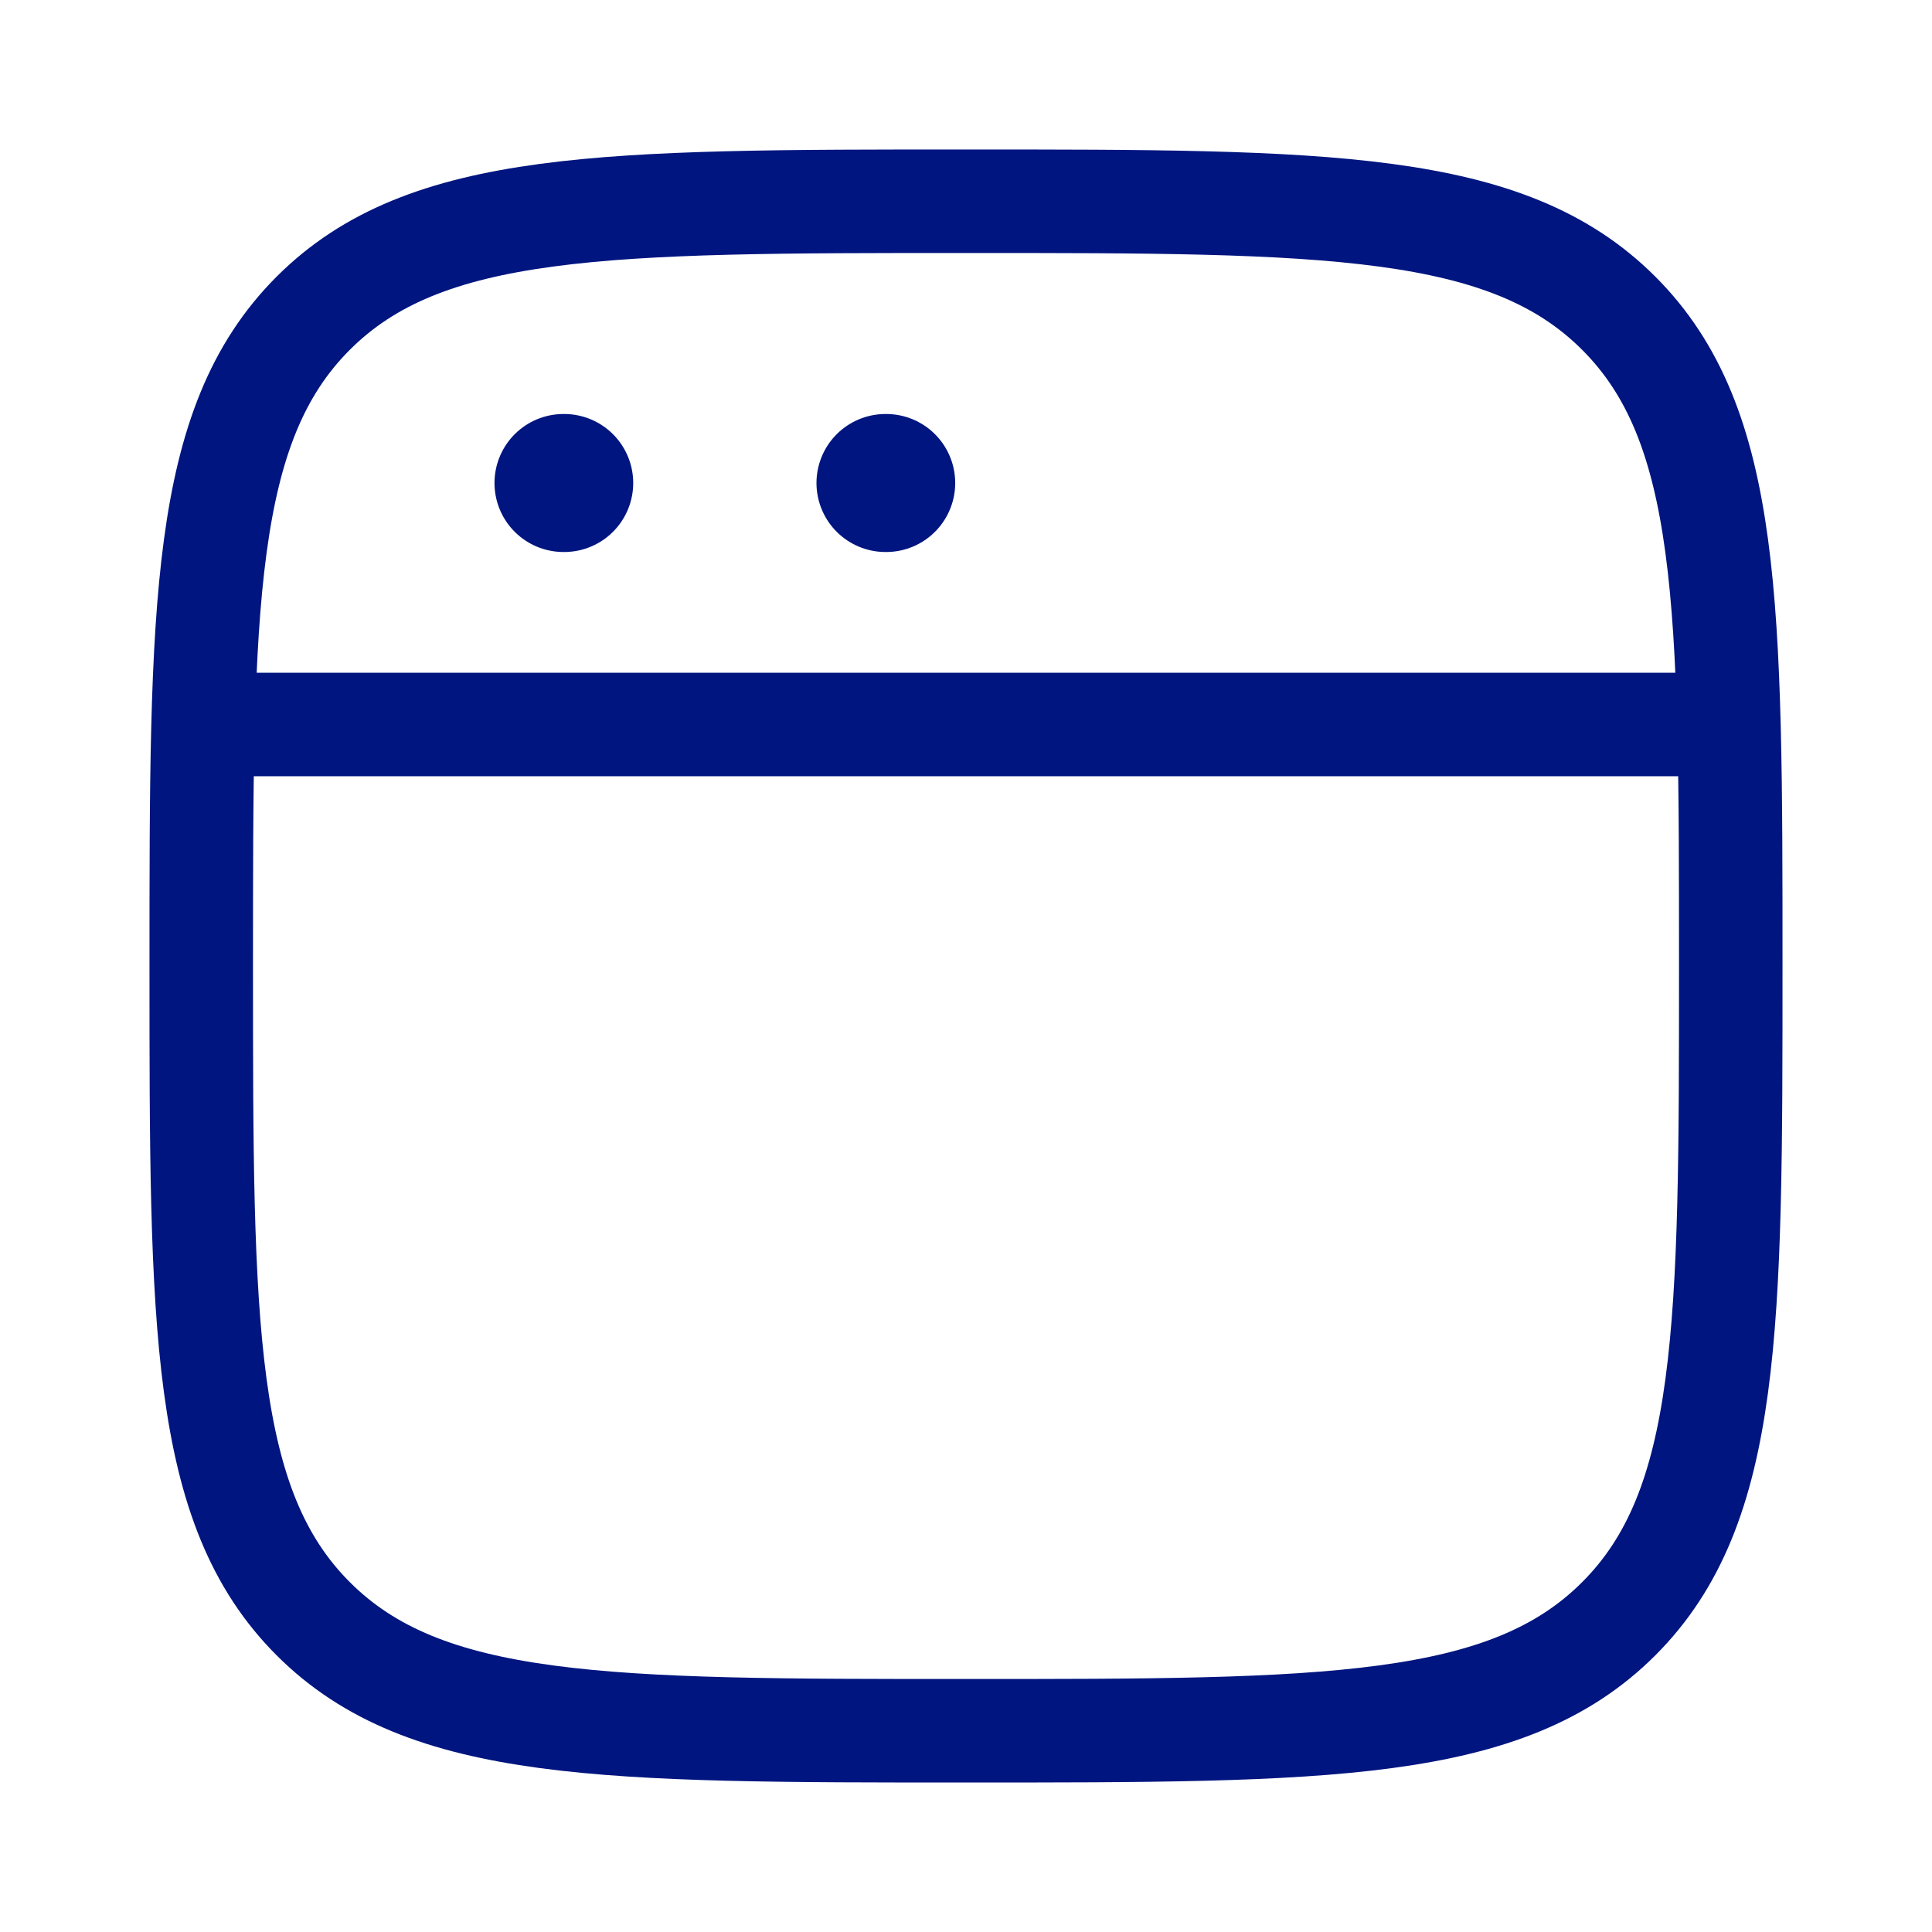 <?xml version="1.0" encoding="UTF-8"?> <svg xmlns="http://www.w3.org/2000/svg" width="56" height="56" viewBox="0 0 56 56" fill="none"><path d="M5.833 28C5.833 17.55 5.833 12.326 9.079 9.079C12.326 5.833 17.55 5.833 28 5.833C38.449 5.833 43.674 5.833 46.92 9.079C50.167 12.326 50.167 17.55 50.167 28C50.167 38.449 50.167 43.674 46.92 46.92C43.674 50.167 38.449 50.167 28 50.167C17.55 50.167 12.326 50.167 9.079 46.92C5.833 43.674 5.833 38.449 5.833 28Z" stroke="#00157F" stroke-width="3"></path><path d="M5.833 21H50.167" stroke="#00157F" stroke-width="3" stroke-linejoin="round"></path><path d="M16.333 14H16.354" stroke="#00157F" stroke-width="4" stroke-linecap="round" stroke-linejoin="round"></path><path d="M25.666 14H25.687" stroke="#00157F" stroke-width="4" stroke-linecap="round" stroke-linejoin="round"></path></svg> 